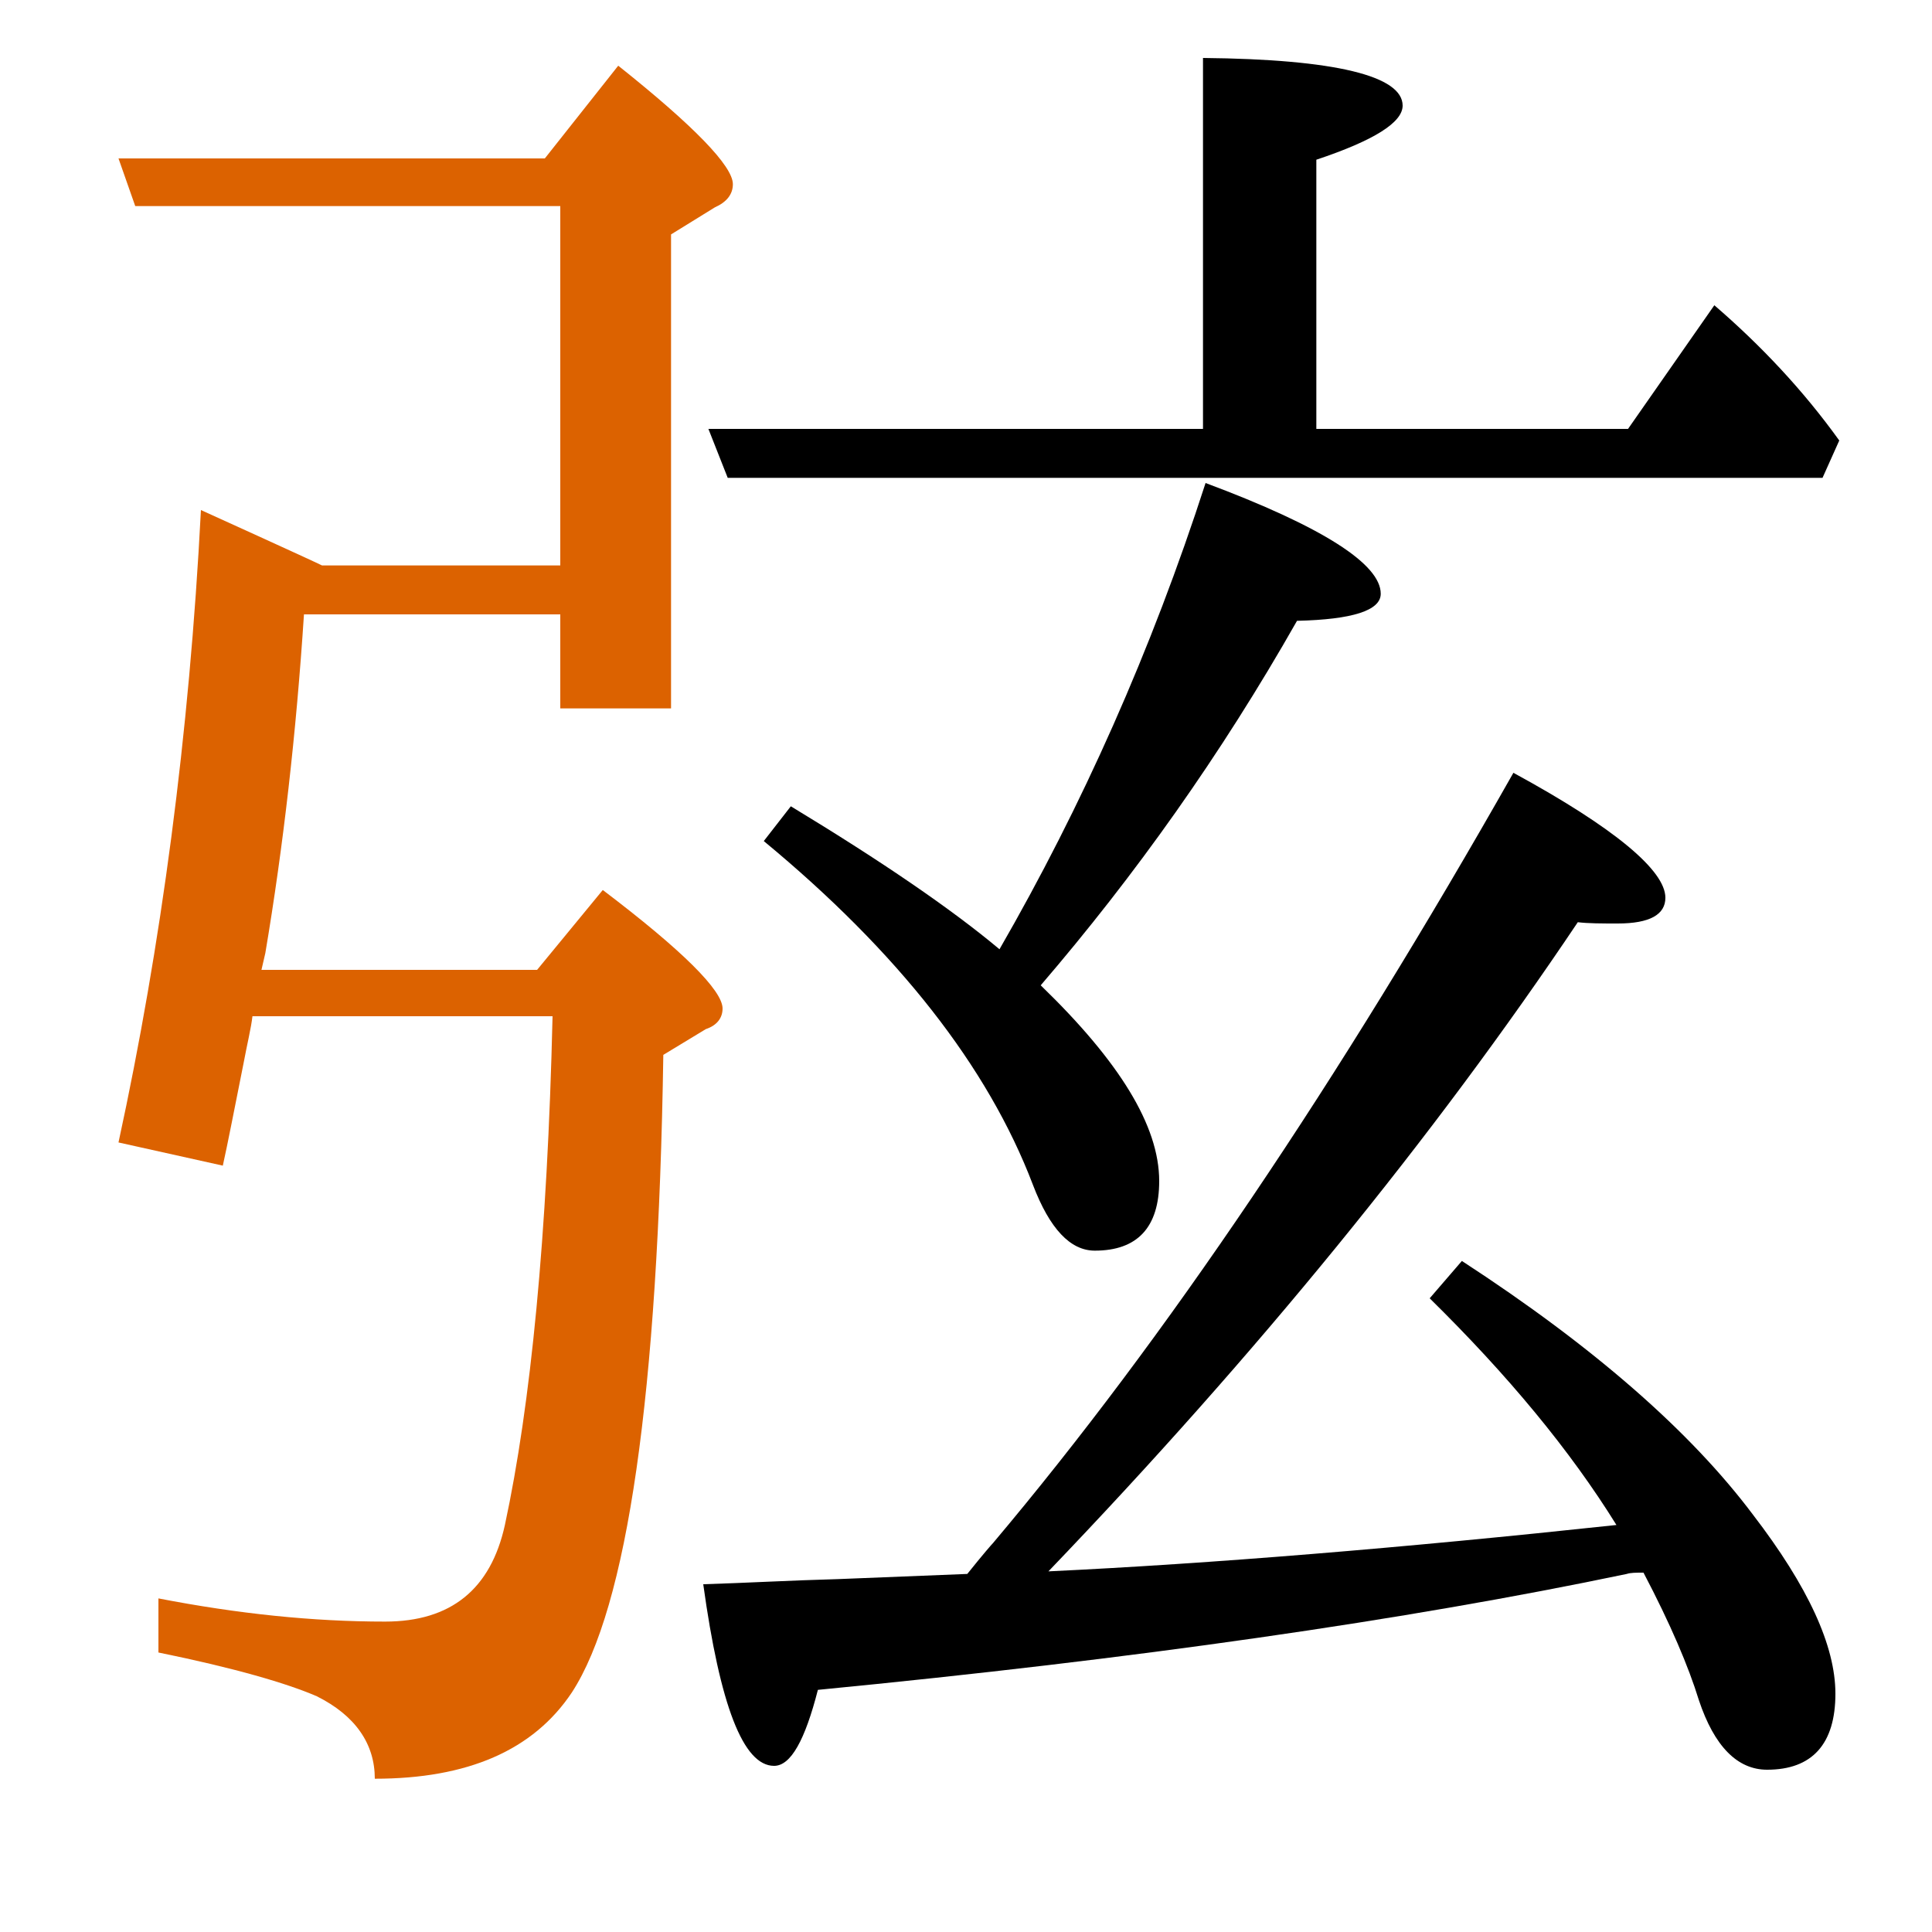 <?xml version="1.0" encoding="utf-8"?>
<!-- Generator: Adobe Illustrator 19.0.0, SVG Export Plug-In . SVG Version: 6.00 Build 0)  -->
<svg version="1.1" id="圖層_1" xmlns="http://www.w3.org/2000/svg" xmlns:xlink="http://www.w3.org/1999/xlink" x="0px" y="0px"
	 viewBox="45 -33.8 150 150" style="enable-background:new 45 -33.8 150 150;" xml:space="preserve">
<style type="text/css">
	.st0{enable-background:new    ;}
	.st1{fill:#DC6200;}
</style>
<g class="st0">
	<path d="M101.5,3.3h85l1.3-2.9c-2.8-3.9-6.1-7.4-9.7-10.5l-6.7,9.6h-24.2v-20.9c4.5-1.5,6.7-2.9,6.7-4.2c0-2.3-5.2-3.6-15.5-3.7
		v28.8h-38.4L101.5,3.3z"/>
	<path d="M152.2,12.3c0-2.3-4.5-5.2-13.6-8.6c-4.2,13-9.6,25.1-16,36.2c-3.7-3.1-9.1-6.8-16.2-11.1l-2.1,2.7
		c10.4,8.6,17.4,17.5,20.9,26.7c1.3,3.4,2.9,5.1,4.8,5.1c3.3,0,5-1.8,5-5.4c0-4.3-3.1-9.3-9.2-15.2c7.3-8.5,14-17.9,19.9-28.3
		C150,14.3,152.2,13.6,152.2,12.3z"/>
	<path class="st1" d="M101.1,44.5c0-1.4-3.1-4.5-9.3-9.2l-5.1,6.2H65.3l0.3-1.3c1.4-8.3,2.4-17.1,3-26.3h19.9v7.3h8.6v-36.8l3.4-2.1
		c0.9-0.4,1.4-1,1.4-1.8c0-1.4-3-4.5-8.9-9.2l-5.7,7.2H54.2l1.3,3.7h33v27.9H70c-0.8-0.4-9.4-4.3-9.4-4.3
		c-0.9,17.5-3.1,33.9-6.4,49.1l8.1,1.8c0.4-1.8,0.9-4.4,1.6-7.9c0.3-1.6,0.6-2.8,0.7-3.7h23.3c-0.4,17.1-1.7,30.2-3.7,39.5
		c-1.1,5-4.2,7.5-9.3,7.5c-5.6,0-11.4-0.6-17.6-1.8v4.2c5.9,1.2,10,2.4,12.3,3.4c3,1.5,4.5,3.7,4.5,6.4c7.2,0,12.3-2.2,15.3-6.7
		c4.3-6.6,6.7-23.1,7.1-49.5l3.3-2C100.7,45.8,101.1,45.2,101.1,44.5z"/>
	<path d="M158.5,64.1L156,67c6.1,6,10.9,11.8,14.5,17.6c-16.8,1.8-31.5,3-44.1,3.6c16.2-16.9,29.9-33.7,41.1-50.4
		c0.8,0.1,1.9,0.1,3.1,0.1c2.5,0,3.7-0.7,3.7-2c0-2.1-3.9-5.4-11.8-9.7c-13.6,24-27,43.9-40.4,59.8c-0.1,0.1-0.8,0.9-2,2.4l-10,0.4
		c-3.7,0.1-7.2,0.3-10.5,0.4c1.3,9.4,3.1,14.1,5.5,14.1c1.3,0,2.4-2,3.4-5.9c24.7-2.4,45.6-5.4,62.8-9c0.3-0.1,0.7-0.1,1.3-0.1
		c2.1,4,3.5,7.3,4.3,9.9c1.2,3.6,3,5.4,5.3,5.4c3.5,0,5.3-2,5.3-5.9c0-3.7-2.1-8.3-6.4-13.9C176.3,77.4,168.8,70.8,158.5,64.1z"/>
</g>
</svg>
